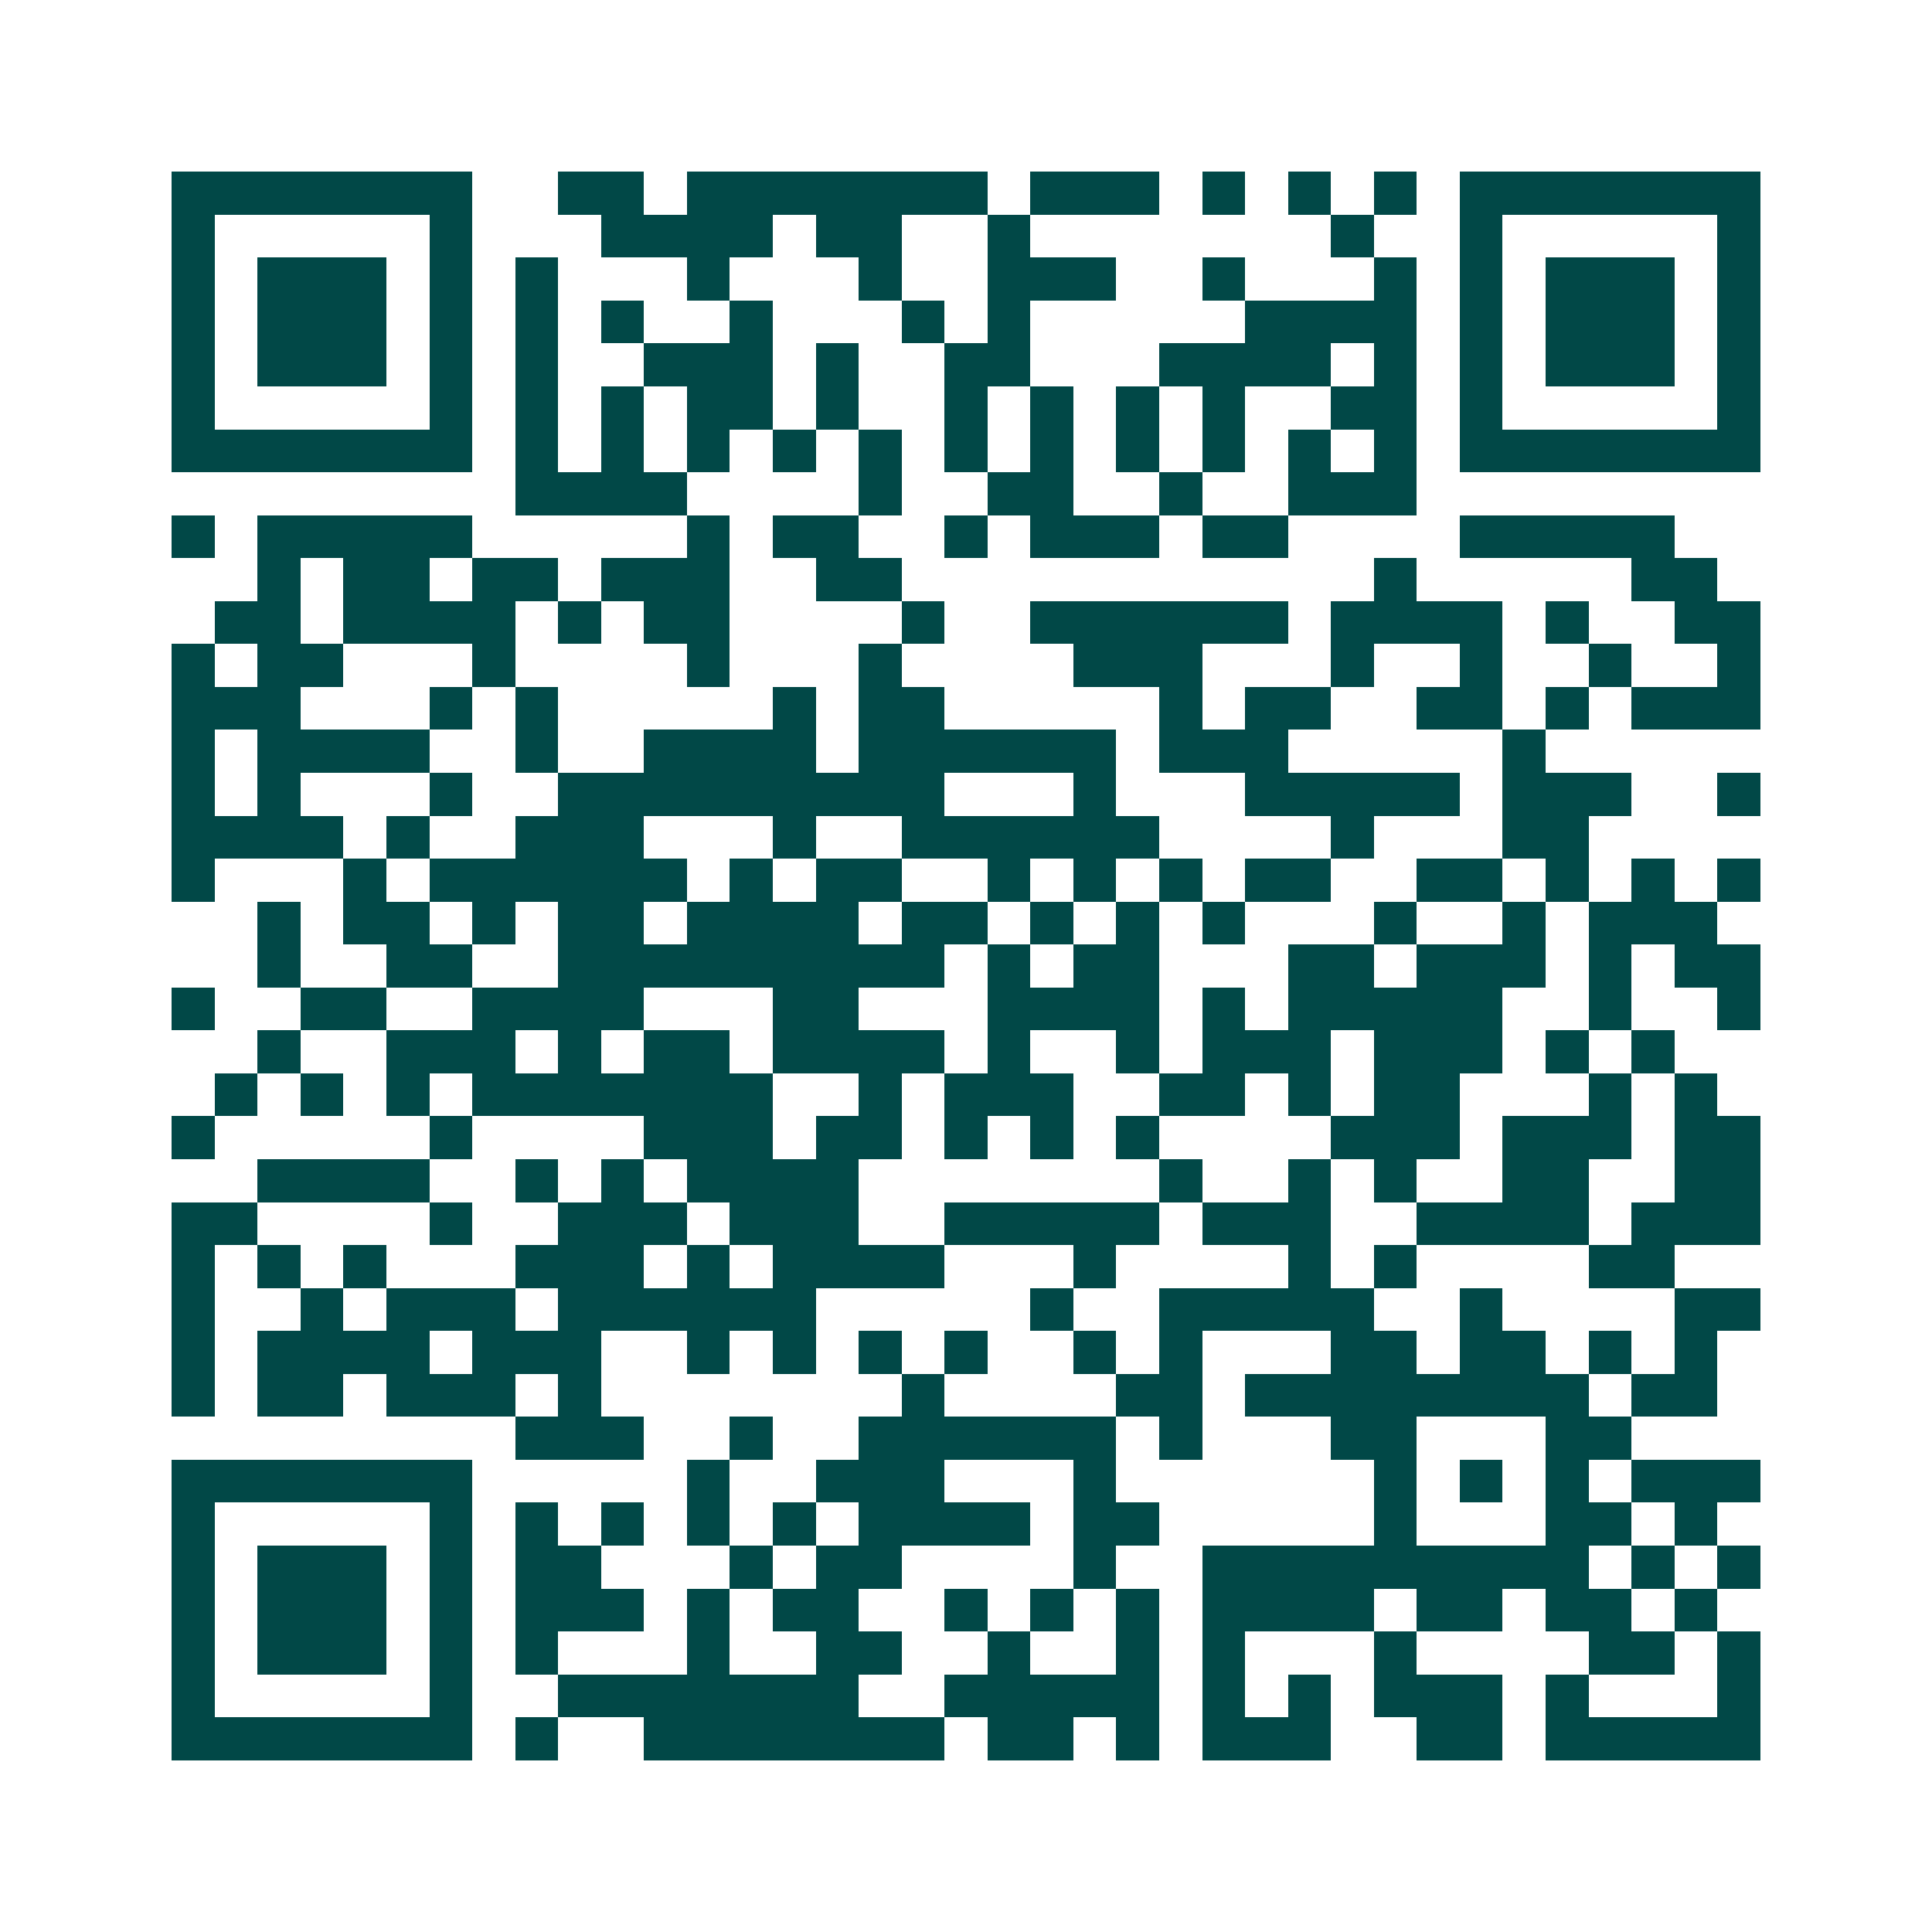 <svg xmlns="http://www.w3.org/2000/svg" width="200" height="200" viewBox="0 0 45 45" shape-rendering="crispEdges"><path fill="#ffffff" d="M0 0h45v45H0z"/><path stroke="#014847" d="M4 4.5h7m2 0h2m1 0h7m1 0h3m1 0h1m1 0h1m1 0h1m1 0h7M4 5.5h1m5 0h1m3 0h4m1 0h2m2 0h1m7 0h1m2 0h1m5 0h1M4 6.5h1m1 0h3m1 0h1m1 0h1m3 0h1m3 0h1m2 0h3m2 0h1m3 0h1m1 0h1m1 0h3m1 0h1M4 7.5h1m1 0h3m1 0h1m1 0h1m1 0h1m2 0h1m3 0h1m1 0h1m5 0h4m1 0h1m1 0h3m1 0h1M4 8.5h1m1 0h3m1 0h1m1 0h1m2 0h3m1 0h1m2 0h2m3 0h4m1 0h1m1 0h1m1 0h3m1 0h1M4 9.5h1m5 0h1m1 0h1m1 0h1m1 0h2m1 0h1m2 0h1m1 0h1m1 0h1m1 0h1m2 0h2m1 0h1m5 0h1M4 10.5h7m1 0h1m1 0h1m1 0h1m1 0h1m1 0h1m1 0h1m1 0h1m1 0h1m1 0h1m1 0h1m1 0h1m1 0h7M12 11.5h4m4 0h1m2 0h2m2 0h1m2 0h3M4 12.5h1m1 0h5m5 0h1m1 0h2m2 0h1m1 0h3m1 0h2m4 0h5M6 13.5h1m1 0h2m1 0h2m1 0h3m2 0h2m11 0h1m5 0h2M5 14.5h2m1 0h4m1 0h1m1 0h2m4 0h1m2 0h6m1 0h4m1 0h1m2 0h2M4 15.5h1m1 0h2m3 0h1m4 0h1m3 0h1m4 0h3m3 0h1m2 0h1m2 0h1m2 0h1M4 16.5h3m3 0h1m1 0h1m5 0h1m1 0h2m5 0h1m1 0h2m2 0h2m1 0h1m1 0h3M4 17.5h1m1 0h4m2 0h1m2 0h4m1 0h6m1 0h3m5 0h1M4 18.5h1m1 0h1m3 0h1m2 0h9m3 0h1m3 0h5m1 0h3m2 0h1M4 19.5h4m1 0h1m2 0h3m3 0h1m2 0h6m4 0h1m3 0h2M4 20.5h1m3 0h1m1 0h6m1 0h1m1 0h2m2 0h1m1 0h1m1 0h1m1 0h2m2 0h2m1 0h1m1 0h1m1 0h1M6 21.5h1m1 0h2m1 0h1m1 0h2m1 0h4m1 0h2m1 0h1m1 0h1m1 0h1m3 0h1m2 0h1m1 0h3M6 22.5h1m2 0h2m2 0h9m1 0h1m1 0h2m3 0h2m1 0h3m1 0h1m1 0h2M4 23.5h1m2 0h2m2 0h4m3 0h2m3 0h4m1 0h1m1 0h5m2 0h1m2 0h1M6 24.5h1m2 0h3m1 0h1m1 0h2m1 0h4m1 0h1m2 0h1m1 0h3m1 0h3m1 0h1m1 0h1M5 25.5h1m1 0h1m1 0h1m1 0h7m2 0h1m1 0h3m2 0h2m1 0h1m1 0h2m3 0h1m1 0h1M4 26.5h1m5 0h1m4 0h3m1 0h2m1 0h1m1 0h1m1 0h1m4 0h3m1 0h3m1 0h2M6 27.5h4m2 0h1m1 0h1m1 0h4m7 0h1m2 0h1m1 0h1m2 0h2m2 0h2M4 28.5h2m4 0h1m2 0h3m1 0h3m2 0h5m1 0h3m2 0h4m1 0h3M4 29.5h1m1 0h1m1 0h1m3 0h3m1 0h1m1 0h4m3 0h1m4 0h1m1 0h1m4 0h2M4 30.5h1m2 0h1m1 0h3m1 0h6m5 0h1m2 0h5m2 0h1m4 0h2M4 31.5h1m1 0h4m1 0h3m2 0h1m1 0h1m1 0h1m1 0h1m2 0h1m1 0h1m3 0h2m1 0h2m1 0h1m1 0h1M4 32.5h1m1 0h2m1 0h3m1 0h1m7 0h1m4 0h2m1 0h8m1 0h2M12 33.5h3m2 0h1m2 0h6m1 0h1m3 0h2m3 0h2M4 34.5h7m5 0h1m2 0h3m3 0h1m6 0h1m1 0h1m1 0h1m1 0h3M4 35.5h1m5 0h1m1 0h1m1 0h1m1 0h1m1 0h1m1 0h4m1 0h2m5 0h1m3 0h2m1 0h1M4 36.5h1m1 0h3m1 0h1m1 0h2m3 0h1m1 0h2m4 0h1m2 0h9m1 0h1m1 0h1M4 37.5h1m1 0h3m1 0h1m1 0h3m1 0h1m1 0h2m2 0h1m1 0h1m1 0h1m1 0h4m1 0h2m1 0h2m1 0h1M4 38.5h1m1 0h3m1 0h1m1 0h1m3 0h1m2 0h2m2 0h1m2 0h1m1 0h1m3 0h1m4 0h2m1 0h1M4 39.5h1m5 0h1m2 0h7m2 0h5m1 0h1m1 0h1m1 0h3m1 0h1m3 0h1M4 40.5h7m1 0h1m2 0h7m1 0h2m1 0h1m1 0h3m2 0h2m1 0h5"/></svg>
